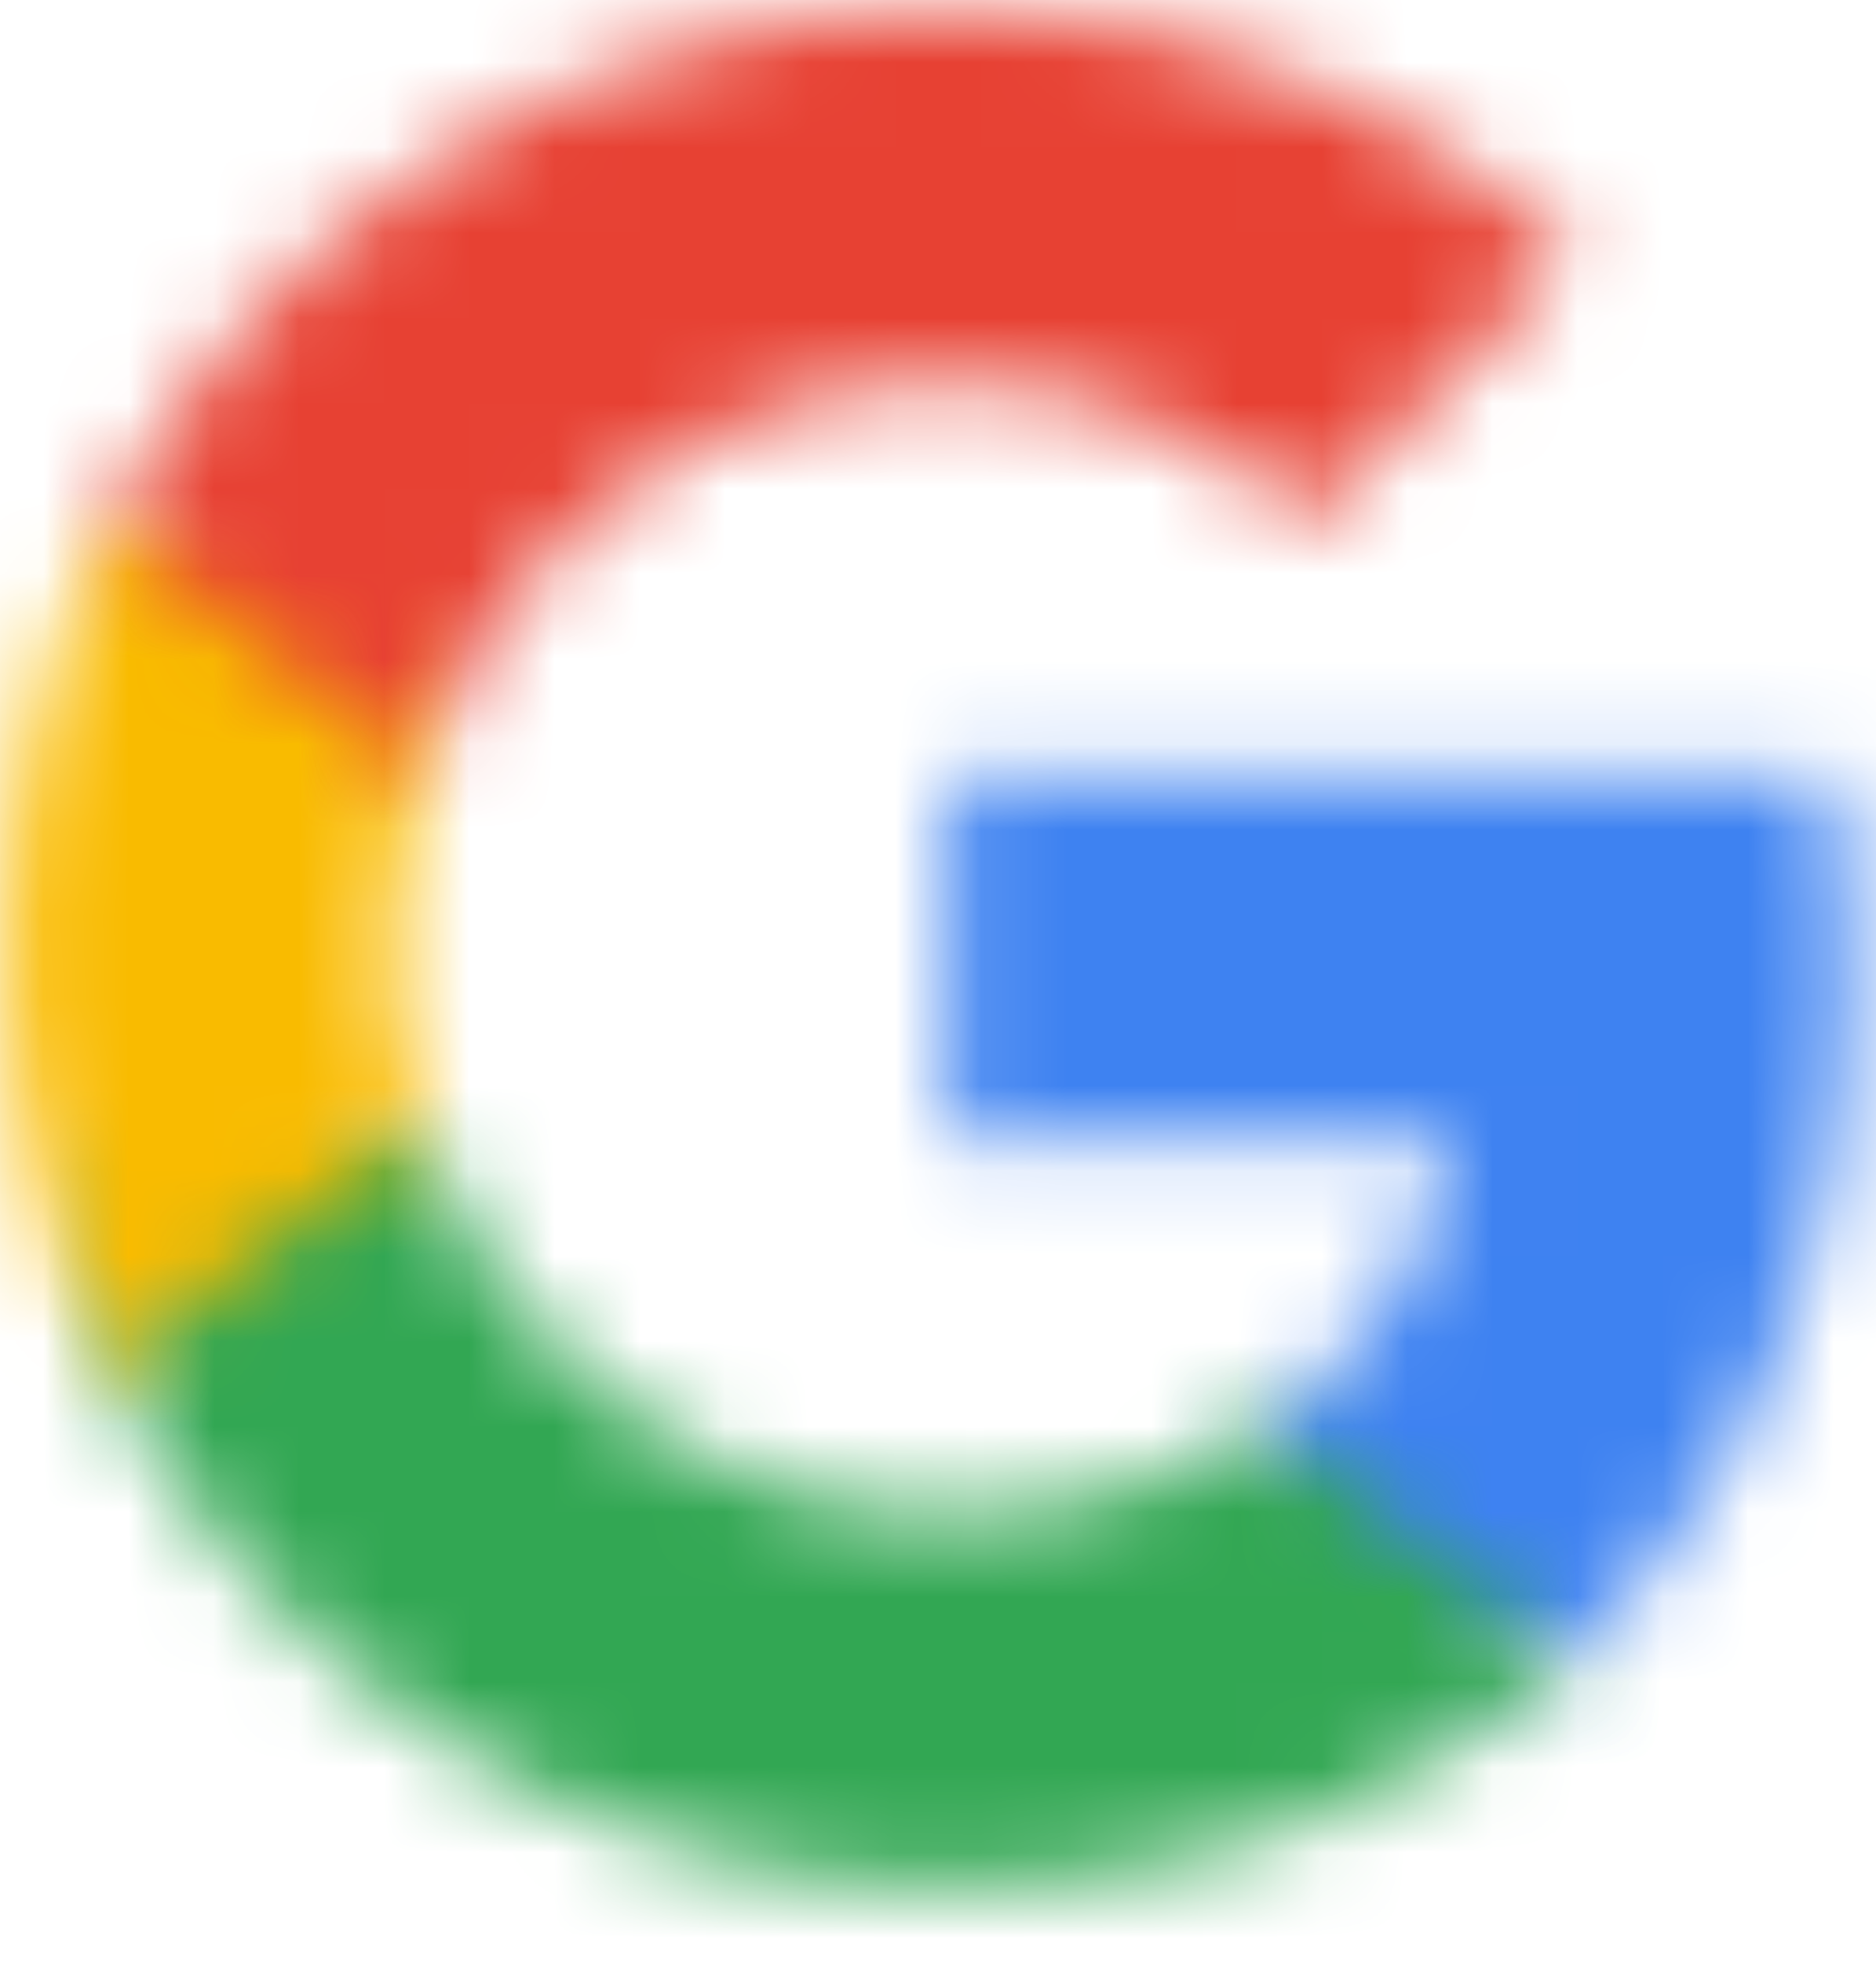 <svg width="22" height="23" viewBox="0 0 22 23" xmlns="http://www.w3.org/2000/svg" xmlns:xlink="http://www.w3.org/1999/xlink"><defs><path d="M.111.889v4.255h5.92a5.06 5.06 0 0 1-2.195 3.32v2.76h3.555c2.08-1.915 3.28-4.736 3.28-8.085 0-.78-.07-1.53-.199-2.25H.111z" id="path-1"/><path d="M.281.979v2.849a10.995 10.995 0 0 0 9.83 6.061c2.97 0 5.46-.985 7.28-2.665l-3.555-2.76c-.985.66-2.245 1.05-3.725 1.05-2.865 0-5.29-1.936-6.155-4.535H.281z" id="path-3"/><path d="M1.281.949a10.993 10.993 0 0 0-1.17 4.94c0 1.774.425 3.455 1.17 4.939l3.675-2.849a6.617 6.617 0 0 1-.345-2.09c0-.725.125-1.43.345-2.09V.949H1.281z" id="path-5"/><path d="M.281 6.949l3.675 2.85c.865-2.6 3.29-4.535 6.155-4.535 1.615 0 3.065.555 4.205 1.645l3.155-3.155C15.566 1.978 13.076.889 10.111.889c-4.3 0-8.02 2.465-9.83 6.06z" id="path-7"/></defs><g id="006-Registracija" fill="none" fill-rule="evenodd"><g id="006-prijava-iframe_default_desktop" transform="translate(-650 -605)"><g id="Group-13" transform="translate(650 604)"><g id="Group-3" transform="translate(11 9.222)"><mask id="mask-2" fill="#fff"><use xlink:href="#path-1"/></mask><path id="Fill-1" fill="#3E82F1" mask="url(#mask-2)" d="M-6 17.336h22.782V-5.222H-6z"/></g><g id="Group-6" transform="translate(1 13.222)"><mask id="mask-4" fill="#fff"><use xlink:href="#path-3"/></mask><path id="Fill-4" fill="#32A753" mask="url(#mask-4)" d="M-5.83 16h29.332V-5.132H-5.83z"/></g><g id="Group-9" transform="translate(0 6.222)"><mask id="mask-6" fill="#fff"><use xlink:href="#path-5"/></mask><path id="Fill-7" fill="#F9BB00" mask="url(#mask-6)" d="M-6 16.94h17.067V-5.162H-6z"/></g><g id="Group-12" transform="translate(1 .222)"><mask id="mask-8" fill="#fff"><use xlink:href="#path-7"/></mask><path id="Fill-10" fill="#E74133" mask="url(#mask-8)" d="M-5.83 15.911h29.412V-5.222H-5.83z"/></g></g></g></g></svg>